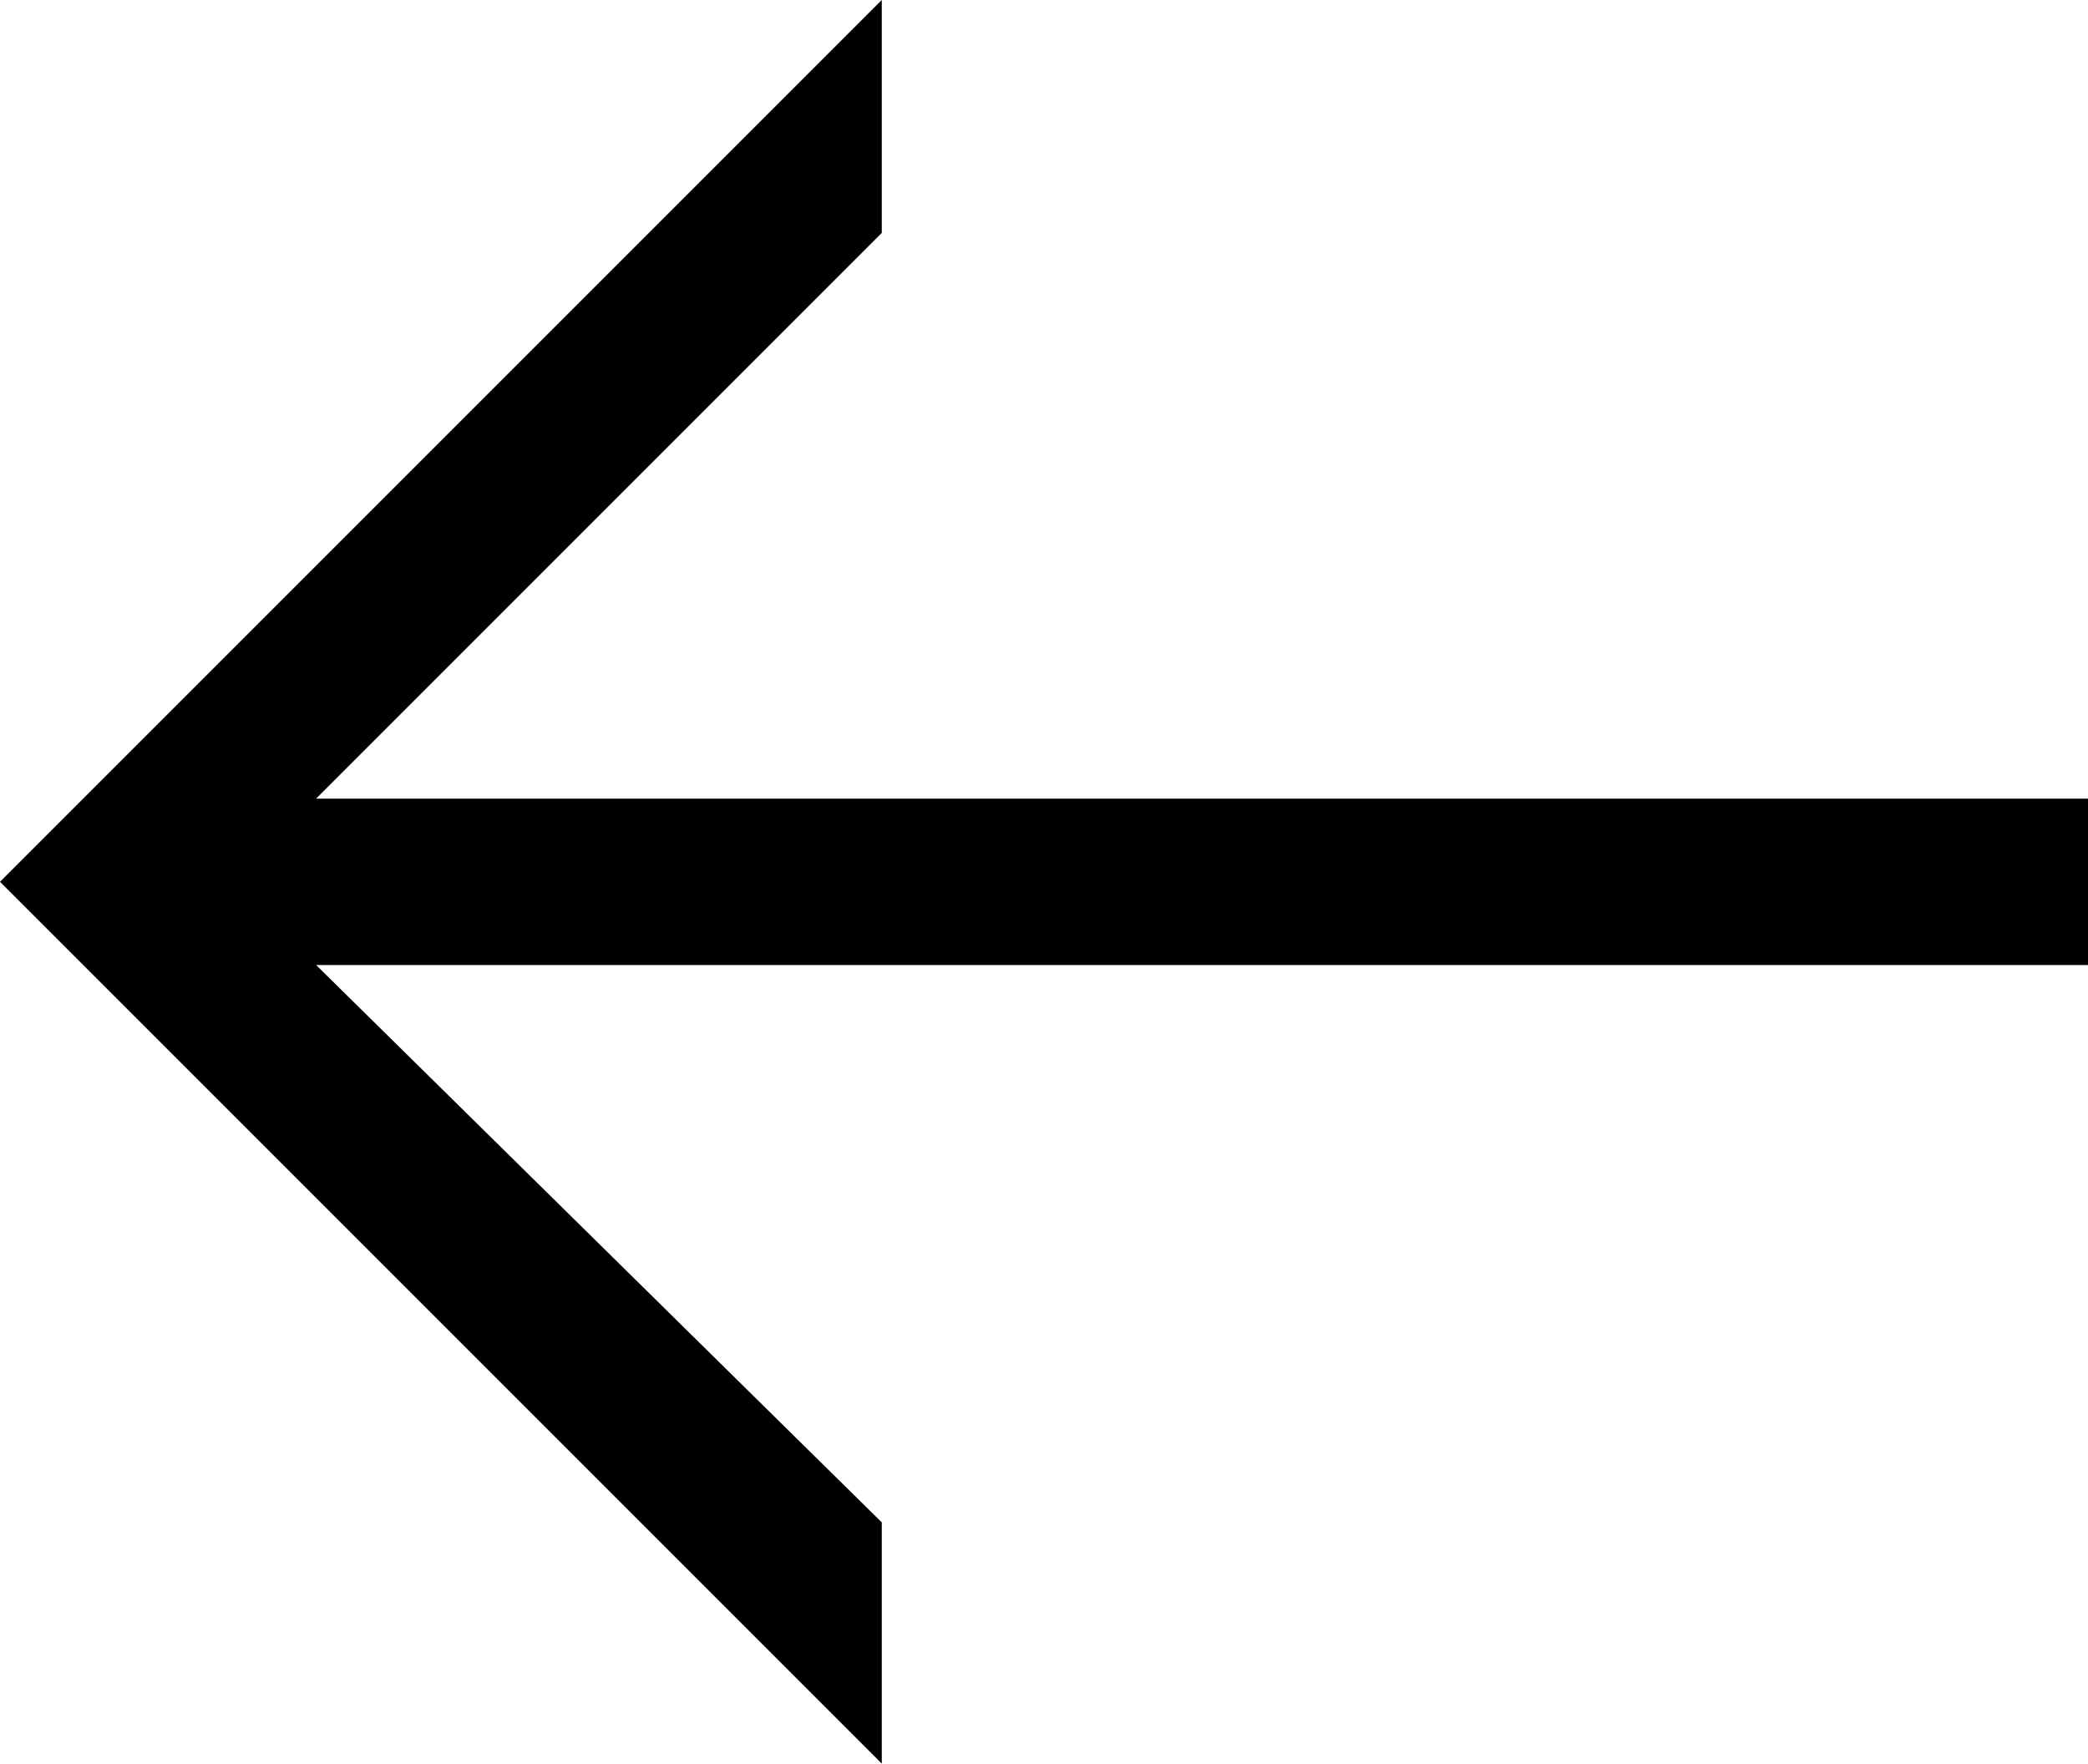 <?xml version="1.0" encoding="utf-8"?>
<!-- Generator: Adobe Illustrator 21.0.0, SVG Export Plug-In . SVG Version: 6.00 Build 0)  -->
<svg version="1.1" id="Layer_1" xmlns="http://www.w3.org/2000/svg" xmlns:xlink="http://www.w3.org/1999/xlink" x="0px" y="0px"
	 viewBox="0 0 25.1 21.2" style="enable-background:new 0 0 25.1 21.2;" xml:space="preserve">
<title>Arrow left</title>
<desc>Created with Sketch.</desc>
<polygon points="25.1,9.6 3.8,9.6 10.6,2.8 10.6,0 0,10.6 10.6,21.2 10.6,18.3 3.8,11.6 25.1,11.6 "/>
</svg>
